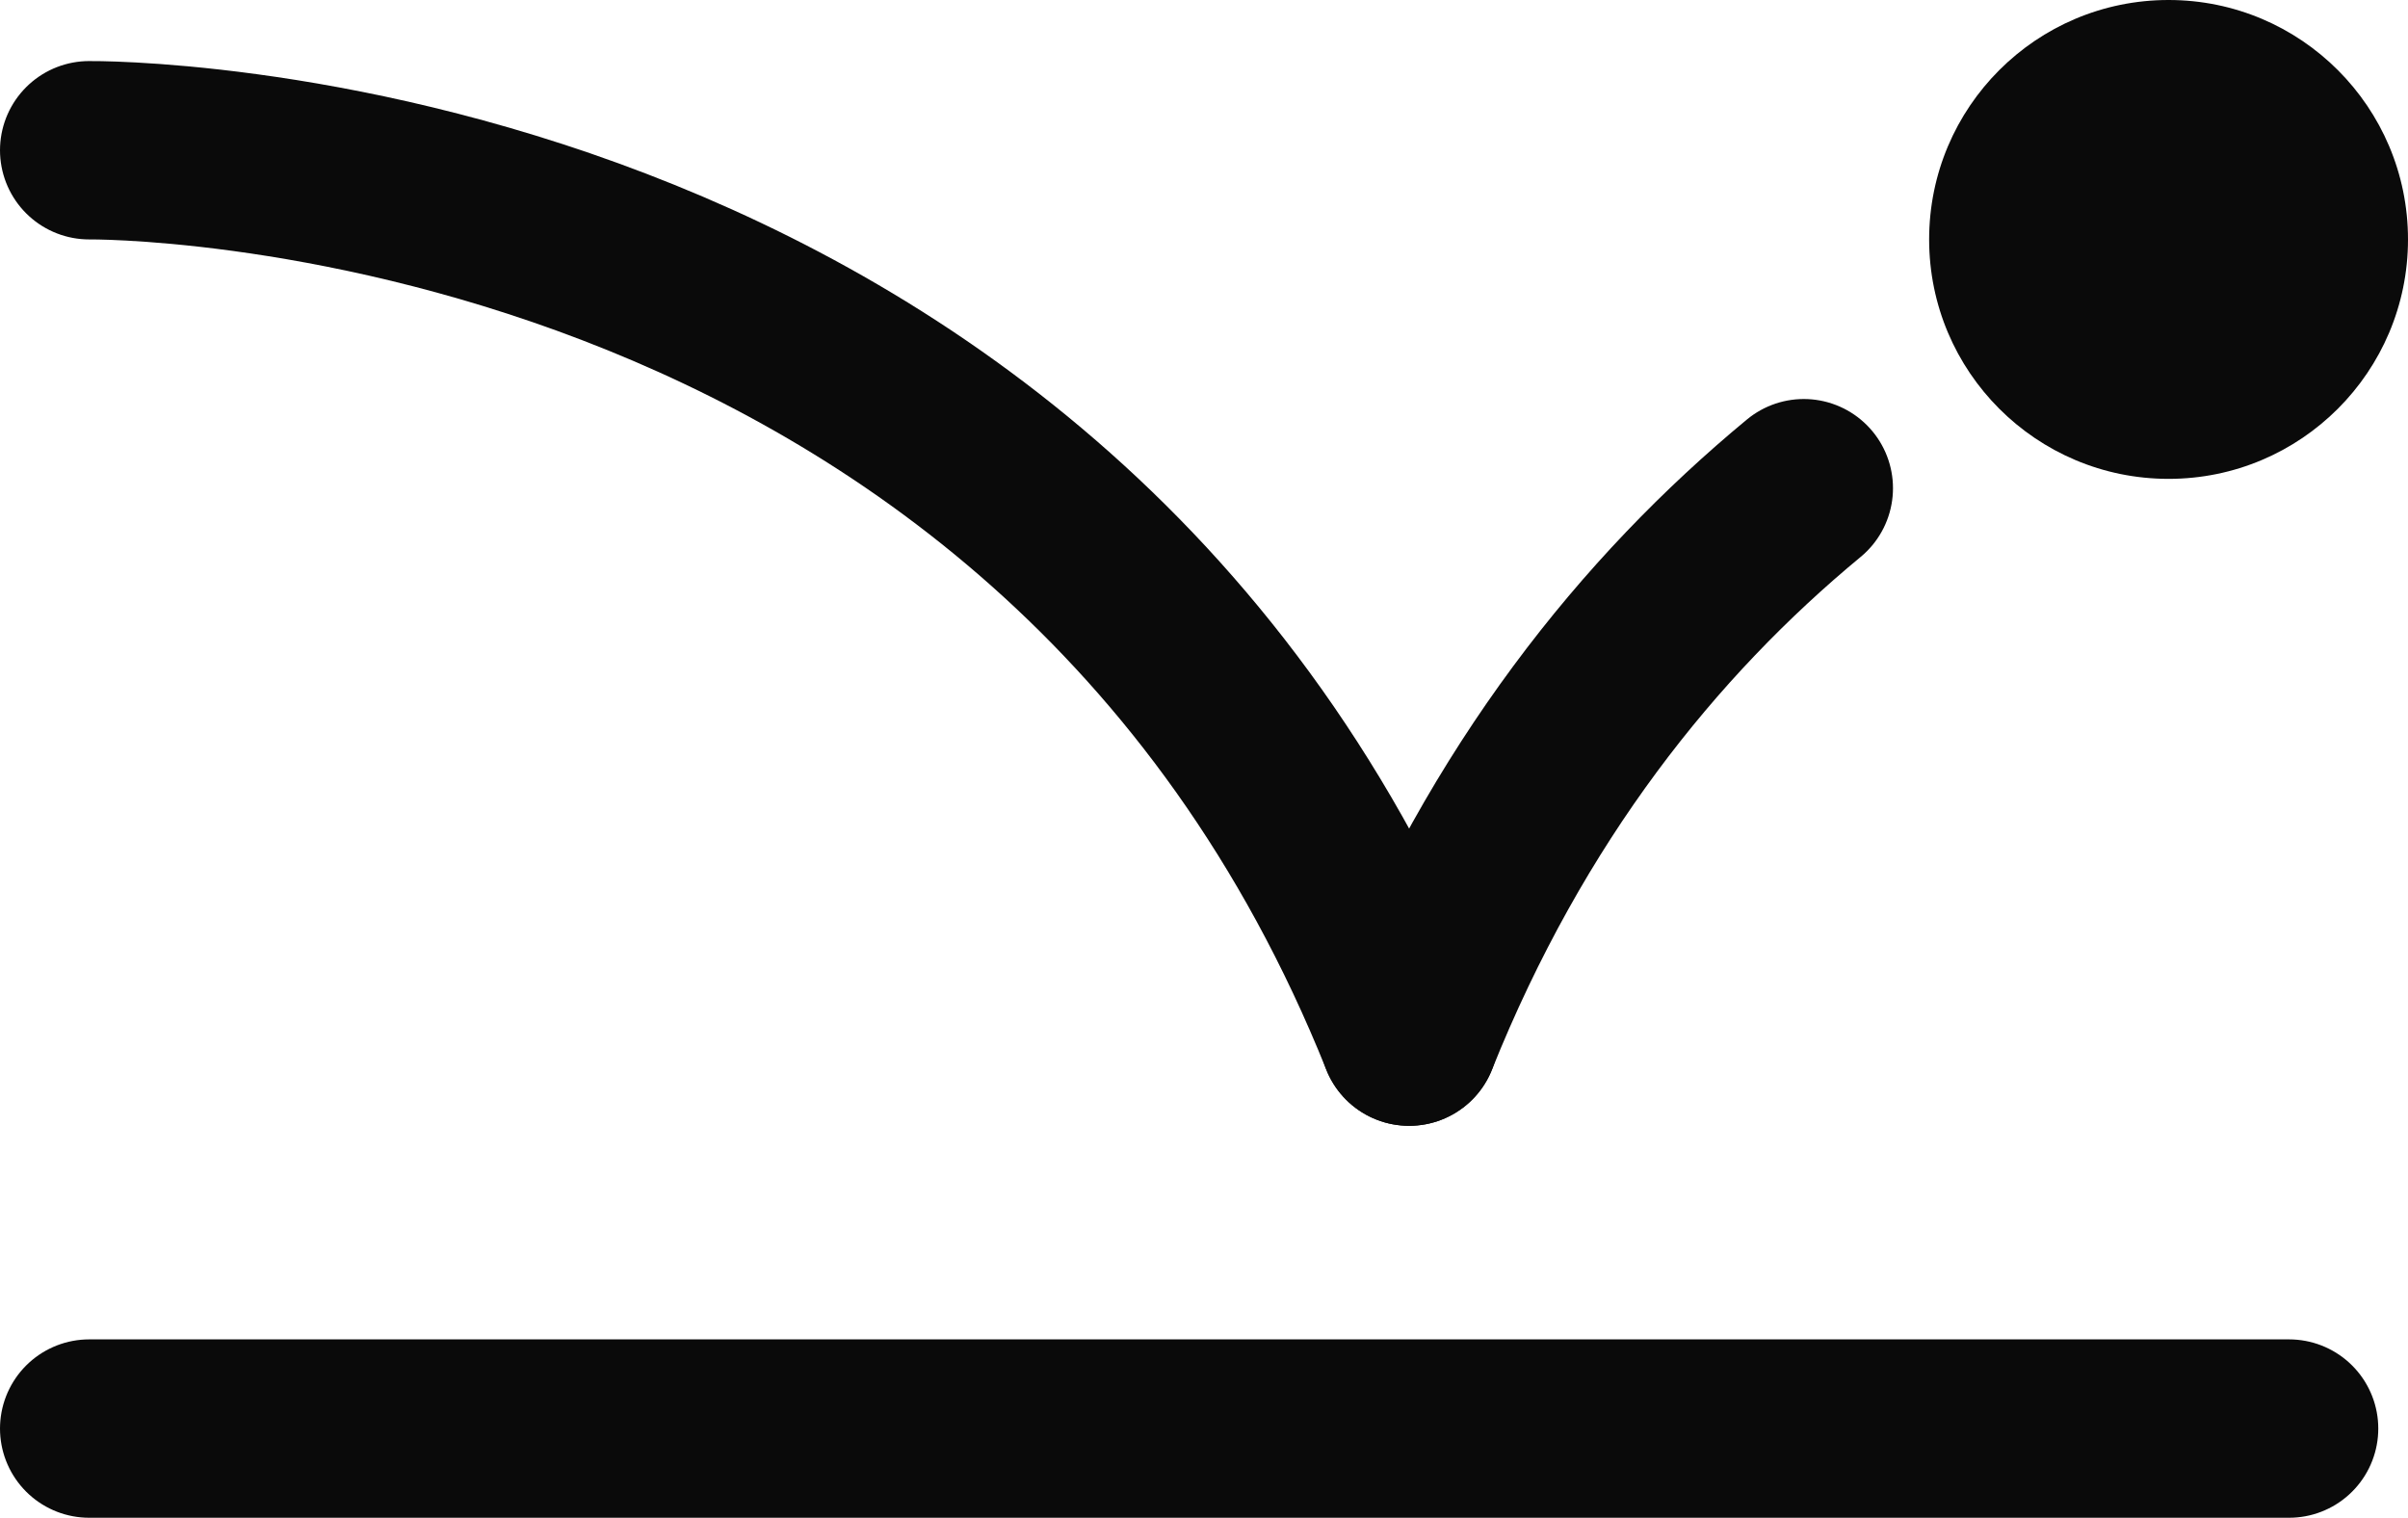 <?xml version="1.0" encoding="utf-8"?>
<!-- Generator: Adobe Illustrator 26.3.1, SVG Export Plug-In . SVG Version: 6.00 Build 0)  -->
<svg version="1.1" id="Ebene_1" xmlns="http://www.w3.org/2000/svg" xmlns:xlink="http://www.w3.org/1999/xlink" x="0px" y="0px"
	 viewBox="0 0 40.5 25.527" style="enable-background:new 0 0 40.5 25.527;" xml:space="preserve">
<style type="text/css">
	.st0{fill:none;stroke:#0A0A0A;stroke-width:3;stroke-linecap:round;stroke-miterlimit:10;}
	.st1{fill:#0A0A0A;}
</style>
<g>
	<line class="st0" x1="1.5" y1="24.027" x2="38.5" y2="24.027"/>
	<circle class="st1" cx="36.473" cy="4.027" r="4.027"/>
	<path class="st0" d="M1.5,2.527c0,0,16.145-0.185,22.2,14.908"/>
	<path class="st0" d="M30.338,8.211c-2.606,2.155-4.994,5.126-6.638,9.224"/>
</g>
</svg>

